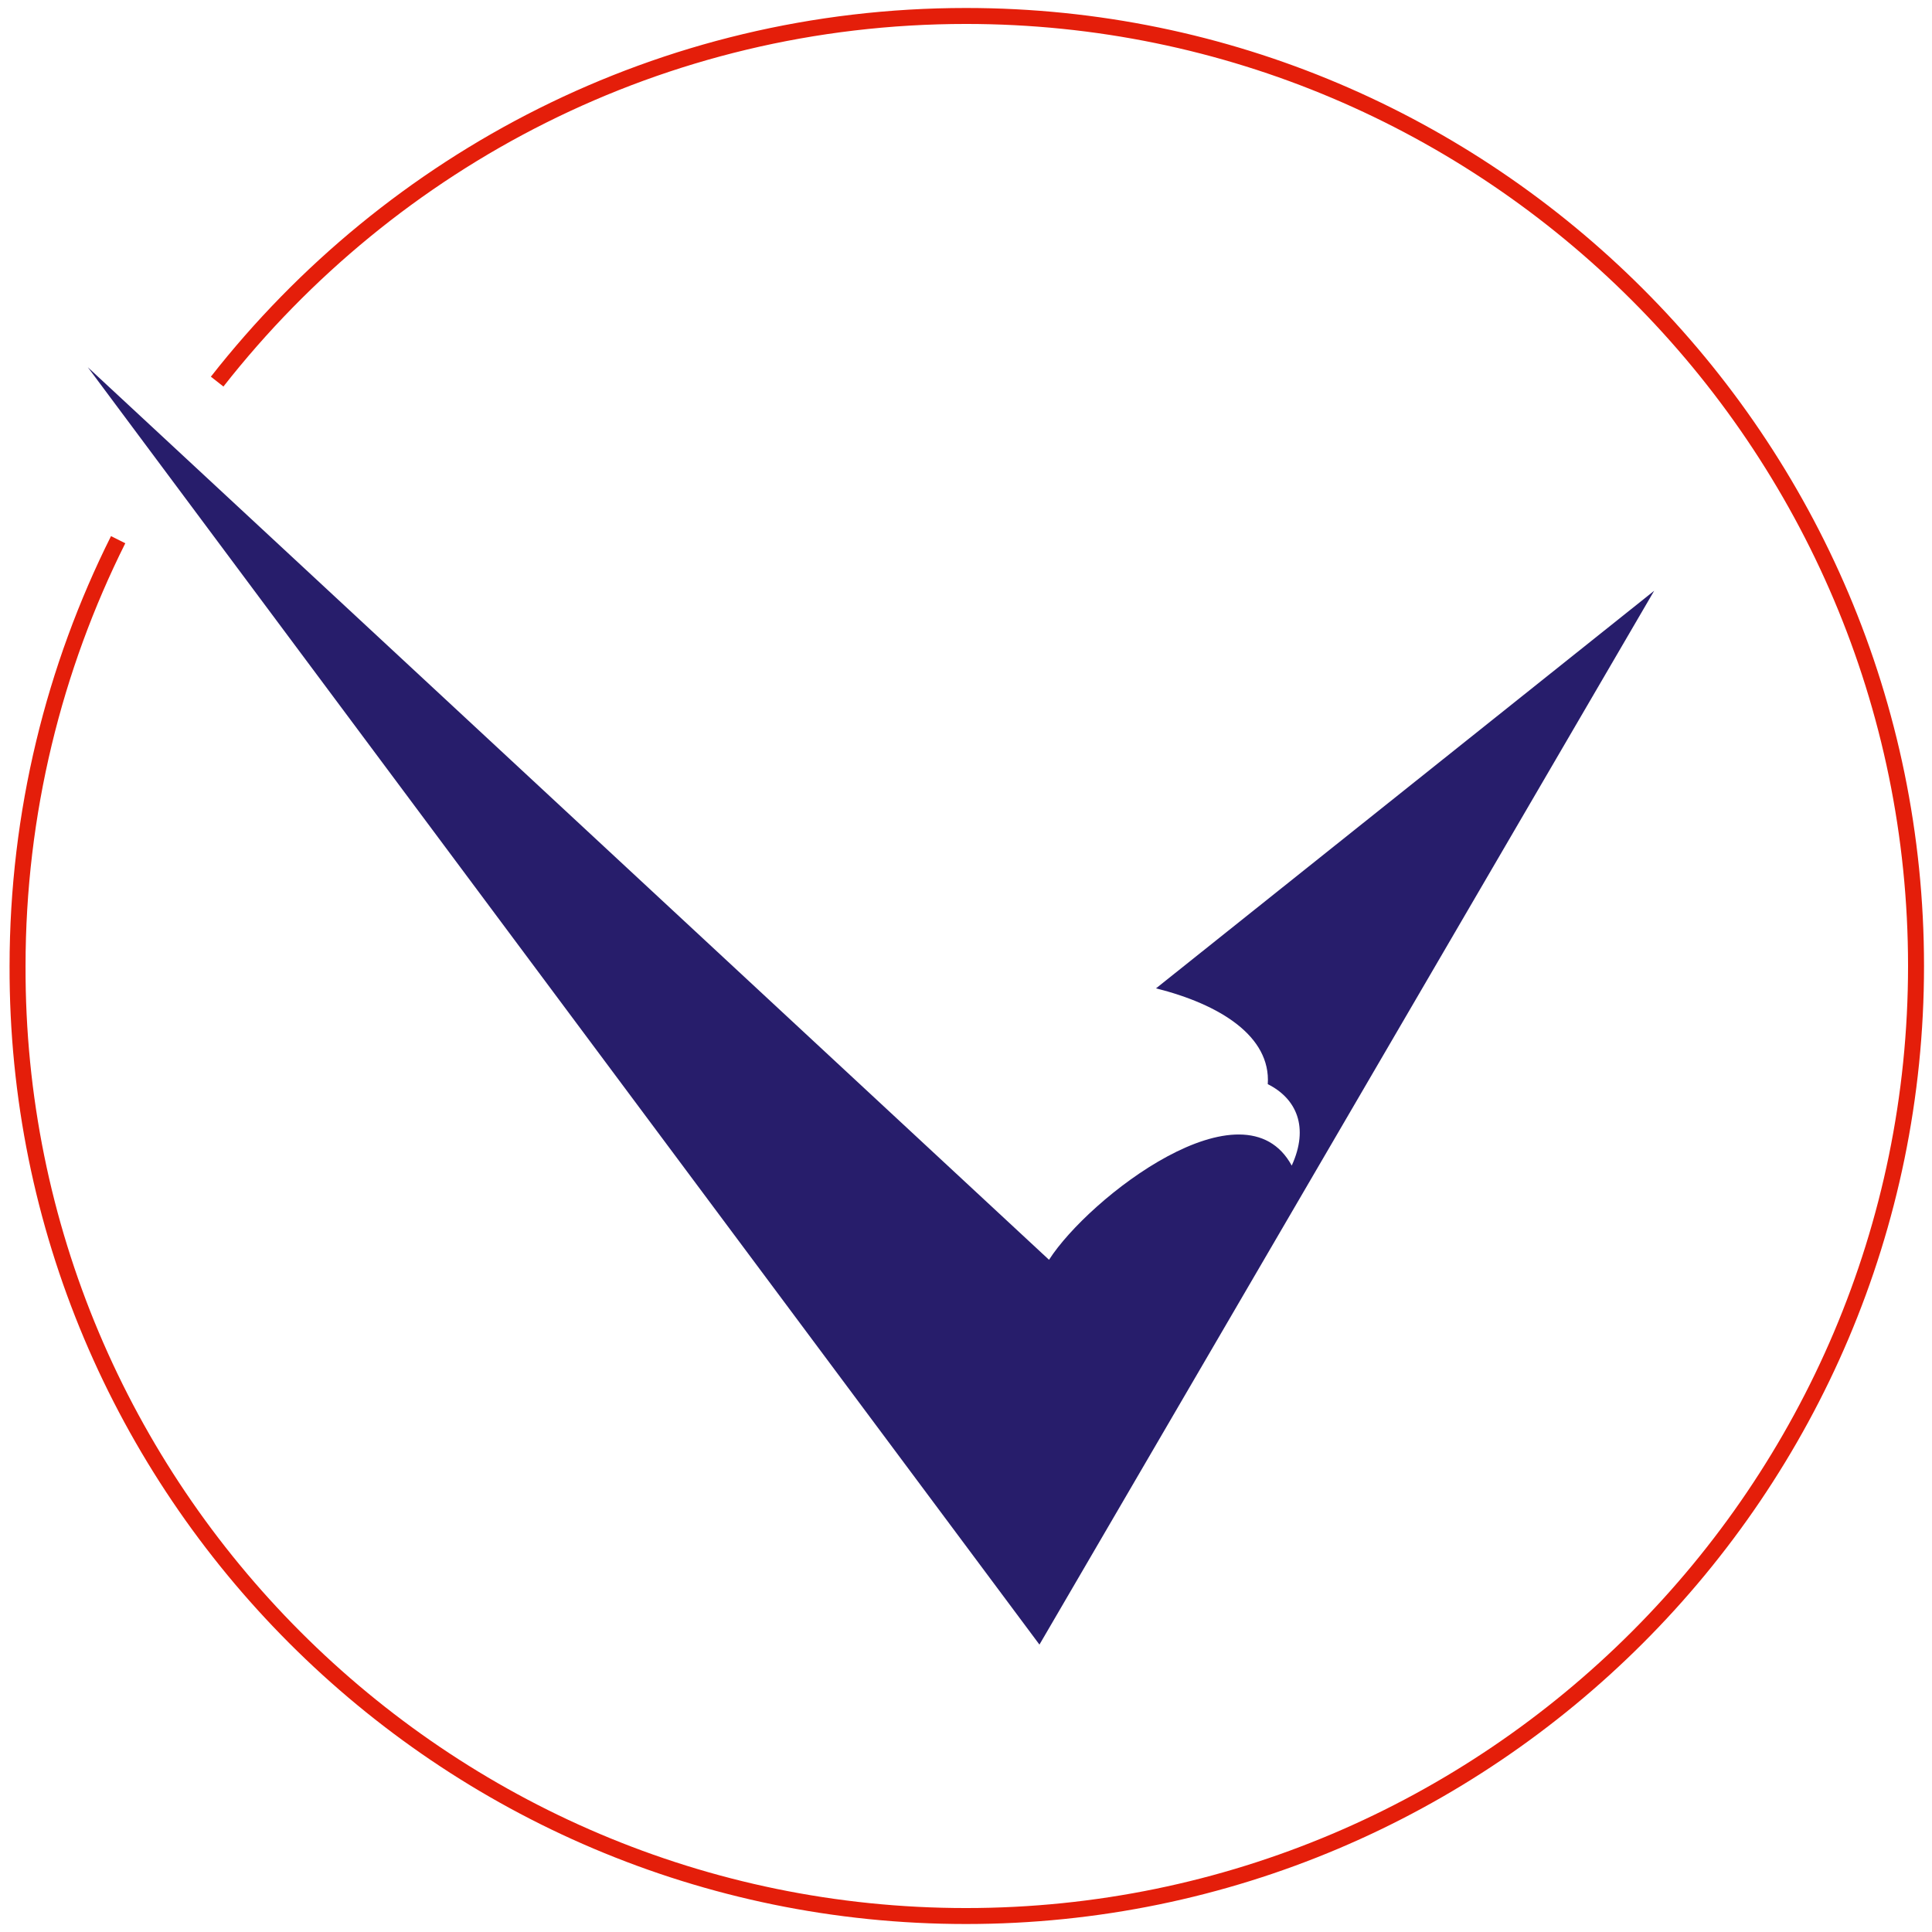 <?xml version="1.0" encoding="UTF-8"?> <svg xmlns="http://www.w3.org/2000/svg" xmlns:xlink="http://www.w3.org/1999/xlink" version="1.1" id="Layer_1" x="0px" y="0px" viewBox="0 0 121 121" style="enable-background:new 0 0 121 121;" xml:space="preserve"> <style type="text/css"> .st0{fill-rule:evenodd;clip-rule:evenodd;fill:#271D6B;} .st1{fill:none;stroke:#E41E0A;stroke-miterlimit:10;} </style> <g> <g> <path class="st0" d="M65.1,103L5.5,23l60.2,55.9C68.2,75,77.9,67.5,80.9,73c1.1-2.4,0.3-4.2-1.5-5.1c0.2-3-3-5-7-6L103.6,37 L65.1,103z"></path> </g> </g> <path class="st1" d="M7.4,33.8c-4,8-6.3,17.1-6.3,26.7C1,93.3,27.7,120,60.5,120S120,93.3,120,60.5S93.3,1,60.5,1 c-19.1,0-36,9-46.9,22.9"></path> </svg> 